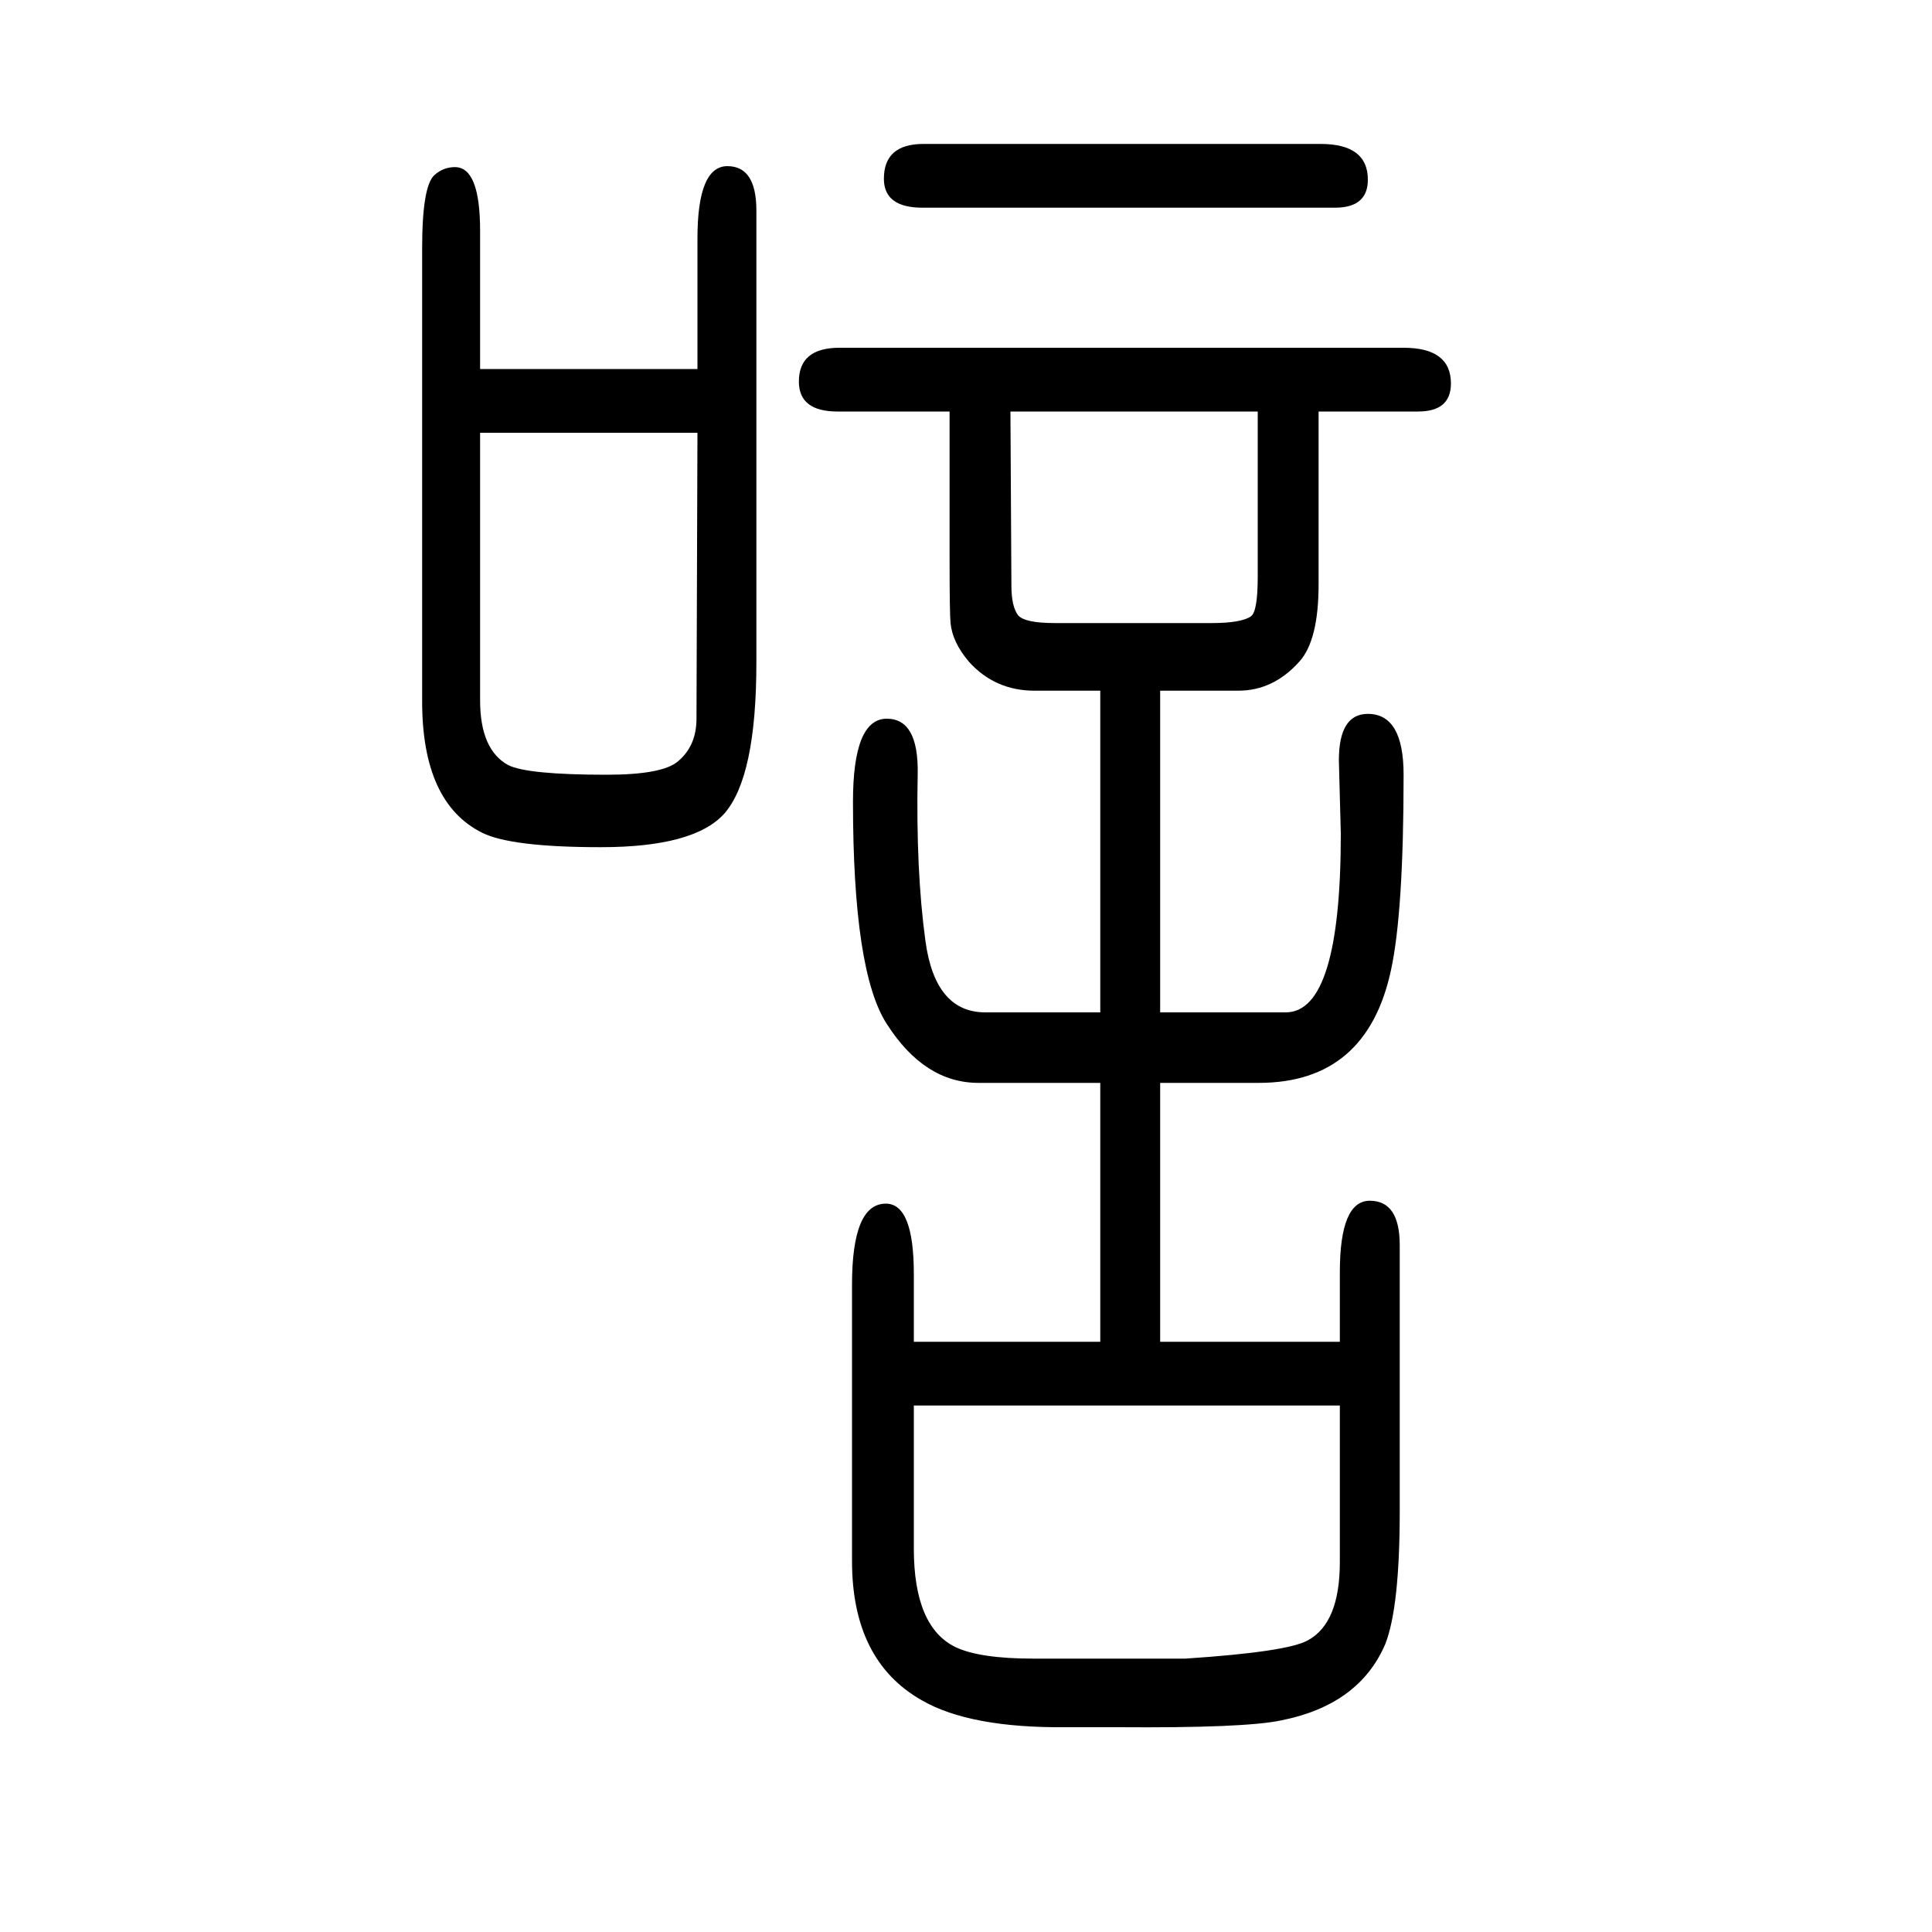<svg xmlns="http://www.w3.org/2000/svg" xmlns:xlink="http://www.w3.org/1999/xlink" height="100" width="100" version="1.1"><path d="M1139 935h-68q-41 0 -68 30q-17 20 -19 40q-1 10 -1 68v151h-116q-40 0 -40 31q0 35 42 35h584q49 0 49 -37q0 -29 -34 -29h-103v-179q0 -58 -20 -80q-27 -30 -63 -30h-81v-333h130q57 0 57 185l-2 76q0 48 30 48q37 0 37 -63q0 -142 -13 -202q-25 -117 -137 -117h-102
v-268h186v72q0 74 31 74t31 -46v-275q0 -100 -15 -138q-27 -63 -108 -79q-38 -8 -169 -7h-53q-100 -1 -150 28q-72 41 -72 144v286q0 84 35 84q29 0 29 -73v-70h193v268h-126q-56 0 -95 61q-35 54 -35 230q0 86 35 86q33 0 32 -57q-2 -100 8 -173q10 -74 62 -74h119v333z
M1046 1224l1 -180q0 -22 7 -31q7 -8 38 -8h162q31 0 41 7q7 5 7 41v171h-256zM1387 195h-441v-148q0 -81 43 -102q25 -12 81 -12h157q106 7 127 19q33 18 33 81v162zM722 1268v135q0 75 31 75q30 0 30 -46v-468q0 -118 -33 -156q-31 -35 -128 -35q-93 0 -123 15
q-62 31 -62 136v469q0 65 13 76q9 8 21 8q26 0 26 -66v-143h225zM722 1202h-225v-277q0 -51 29 -67q20 -10 102 -10q58 0 74 14q19 16 19 44zM956 1501h411q49 0 49 -37q0 -29 -34 -29h-427q-40 0 -40 30q0 36 41 36z" style="" transform="scale(0.05 -0.05) translate(0 -1650)"/></svg>